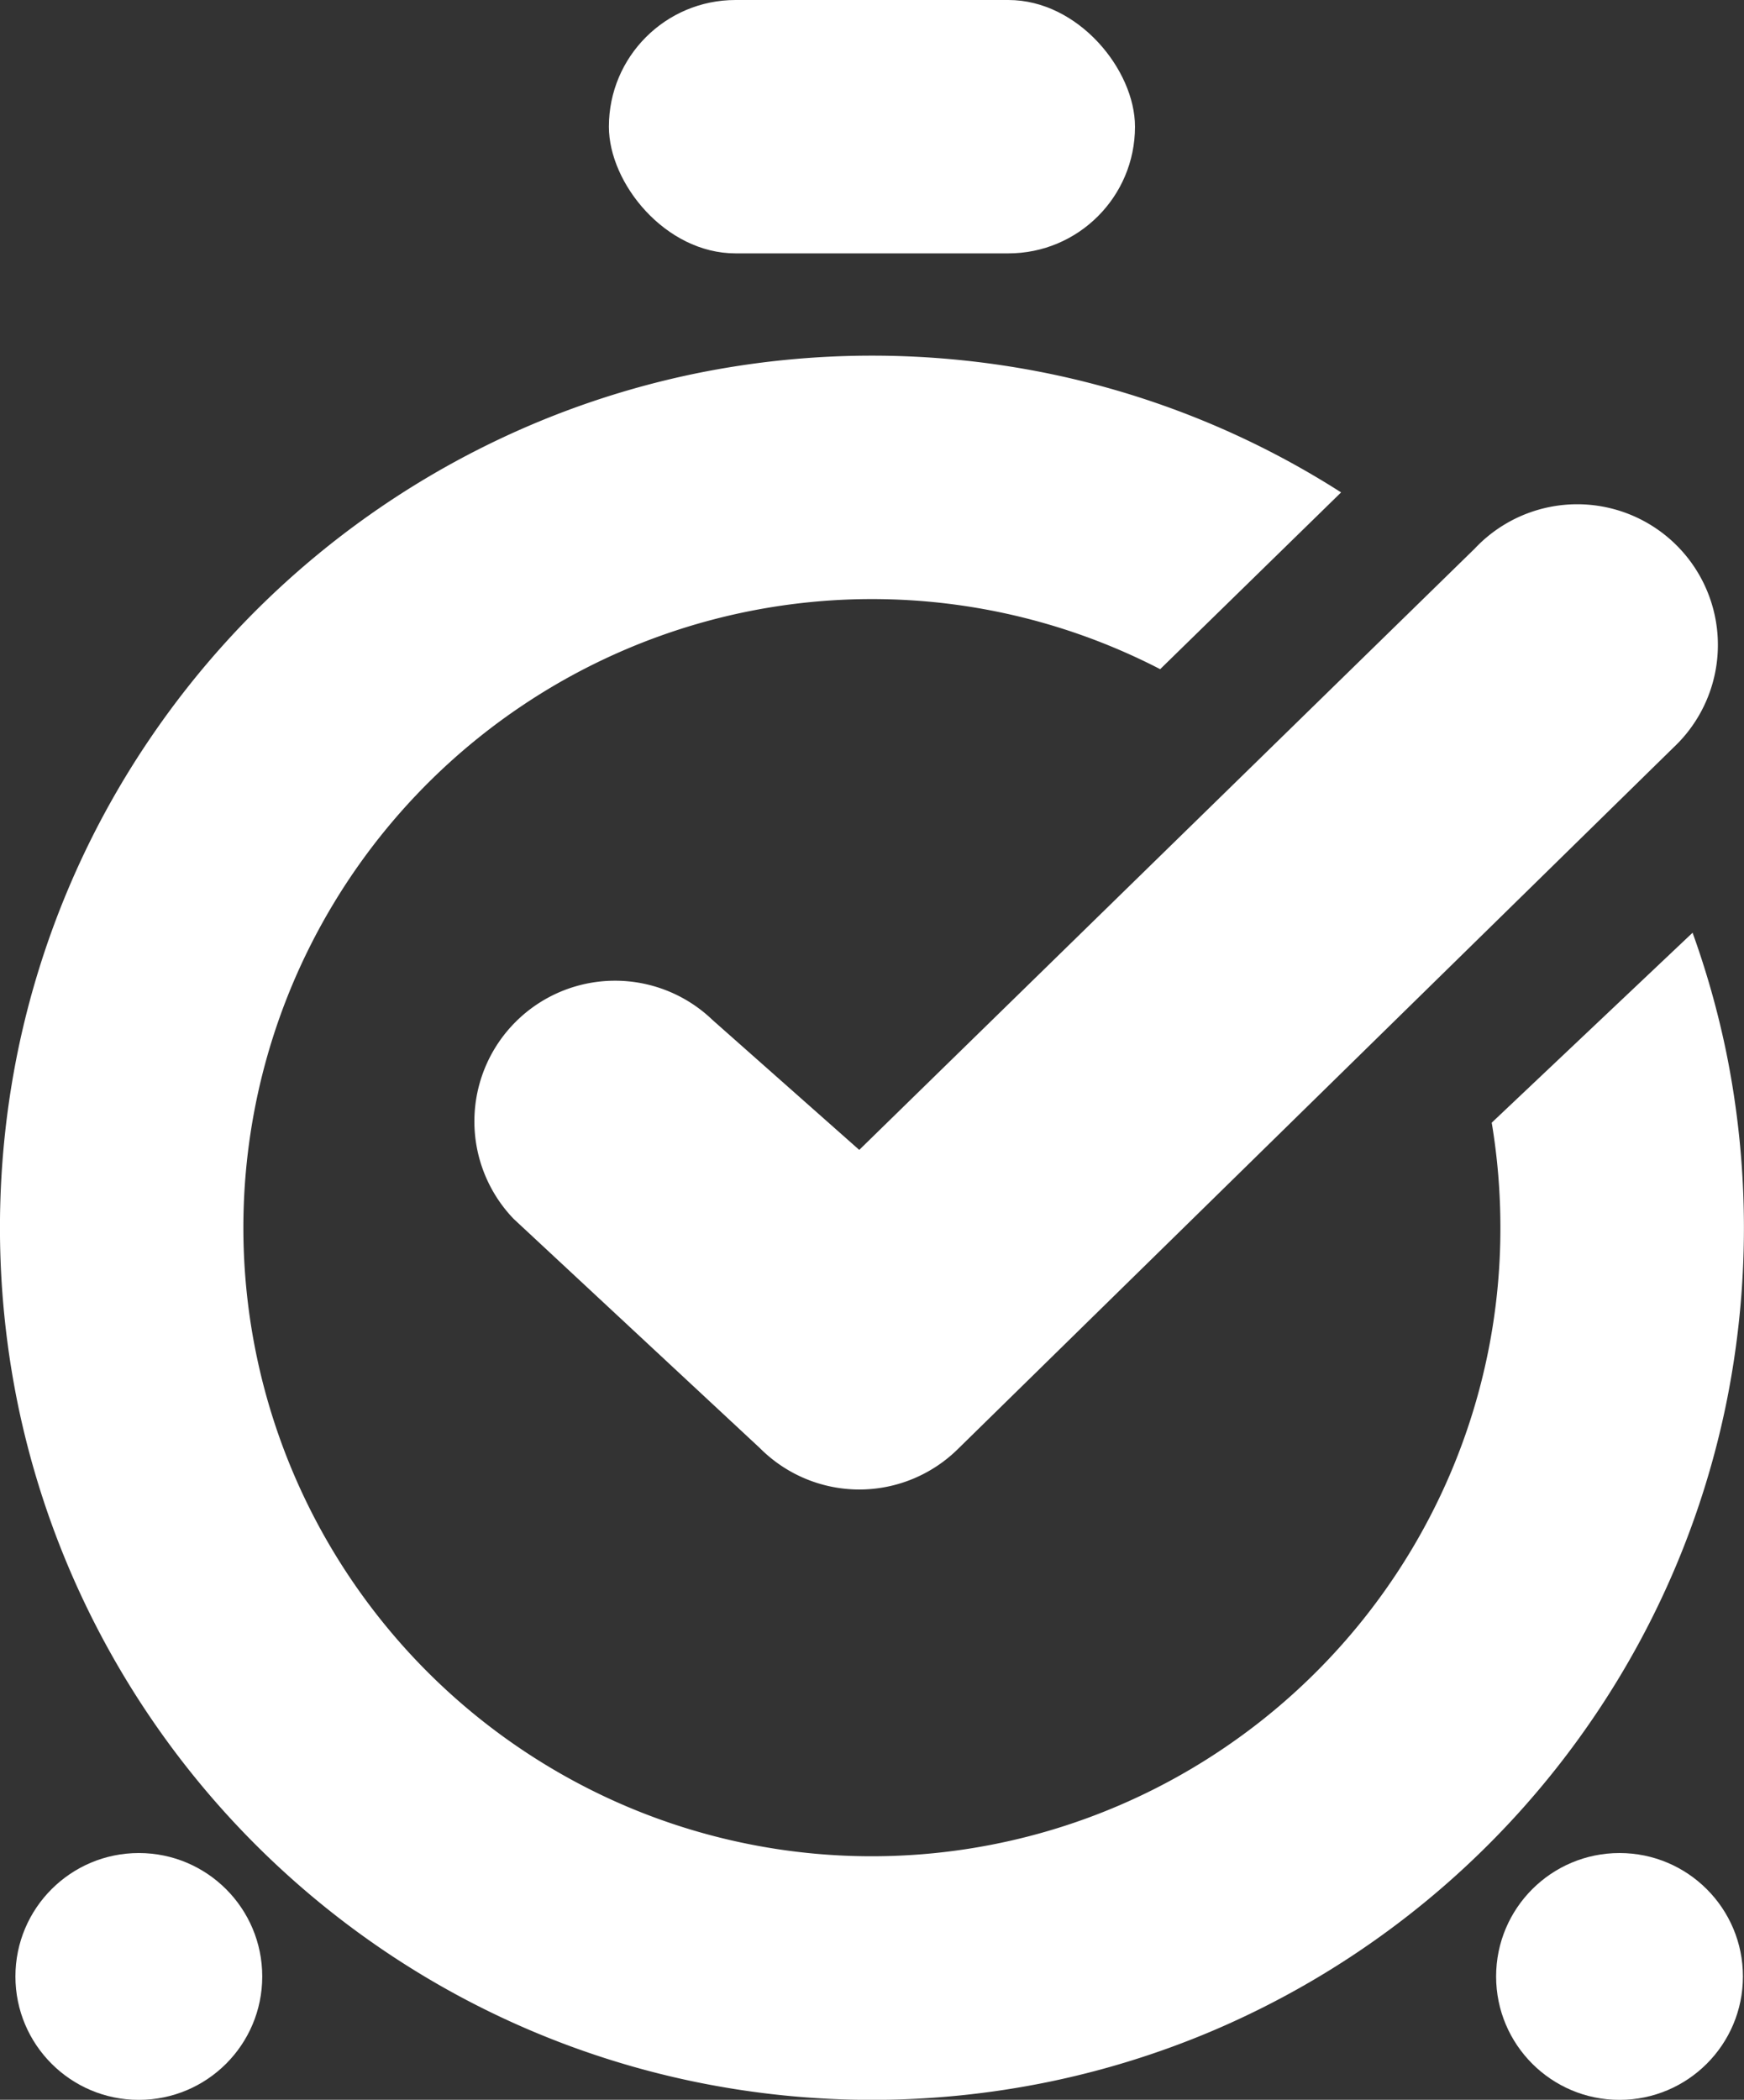 <svg id="Group_19645" data-name="Group 19645" xmlns="http://www.w3.org/2000/svg" width="16.28" height="19.599" viewBox="0 0 16.28 19.599">
  <rect x="0" y="0" width="16.28" height="19.599" fill="#333333" stroke="none"/>
  <g id="Group_19644" data-name="Group 19644" transform="translate(0 0)">
    <path id="Subtraction_2" data-name="Subtraction 2" d="M8.14,16.28A8.2,8.2,0,0,1,6.5,16.114,8.1,8.1,0,0,1,3.589,14.89,8.165,8.165,0,0,1,.64,11.308,8.1,8.1,0,0,1,.165,9.78a8.221,8.221,0,0,1,0-3.281A8.094,8.094,0,0,1,1.39,3.589,8.164,8.164,0,0,1,4.971.64,8.1,8.1,0,0,1,6.5.165a8.217,8.217,0,0,1,3.281,0,8.09,8.09,0,0,1,2.738,1.111L10.83,2.926c-.133-.069-.27-.133-.407-.191a5.858,5.858,0,0,0-5.563.541A5.883,5.883,0,0,0,2.735,5.856a5.859,5.859,0,0,0,.541,5.563,5.884,5.884,0,0,0,2.581,2.125A5.858,5.858,0,0,0,11.42,13a5.881,5.881,0,0,0,2.125-2.581,5.829,5.829,0,0,0,.461-2.283,5.935,5.935,0,0,0-.081-.977L15.8,5.386A8.112,8.112,0,0,1,16.114,6.5a8.221,8.221,0,0,1,0,3.281,8.093,8.093,0,0,1-1.225,2.91,8.162,8.162,0,0,1-3.581,2.949,8.1,8.1,0,0,1-1.528.474A8.2,8.2,0,0,1,8.14,16.28Z" transform="translate(0 3.32)" fill="#fff"/>
    <path id="Path_76857" data-name="Path 76857" d="M7373.3,1144.752a1.311,1.311,0,0,1-.928-.385l-2.3-2.141a1.313,1.313,0,0,1,1.856-1.857l1.37,1.213,5.746-5.613a1.313,1.313,0,1,1,1.856,1.856l-6.674,6.542A1.312,1.312,0,0,1,7373.3,1144.752Z" transform="translate(-7365.277 -1130.849)" fill="#fff"/>
    <rect id="Rectangle_8914" data-name="Rectangle 8914" width="4.911" height="2.365" rx="1.182" transform="translate(5.684)" fill="#fff"/>
  </g>
  <circle id="Ellipse_3" data-name="Ellipse 3" cx="1.152" cy="1.152" r="1.152" transform="translate(0.144 17.296)" fill="#fff"/>
  <circle id="Ellipse_4" data-name="Ellipse 4" cx="1.152" cy="1.152" r="1.152" transform="translate(13.966 17.296)" fill="#fff"/>
</svg>
